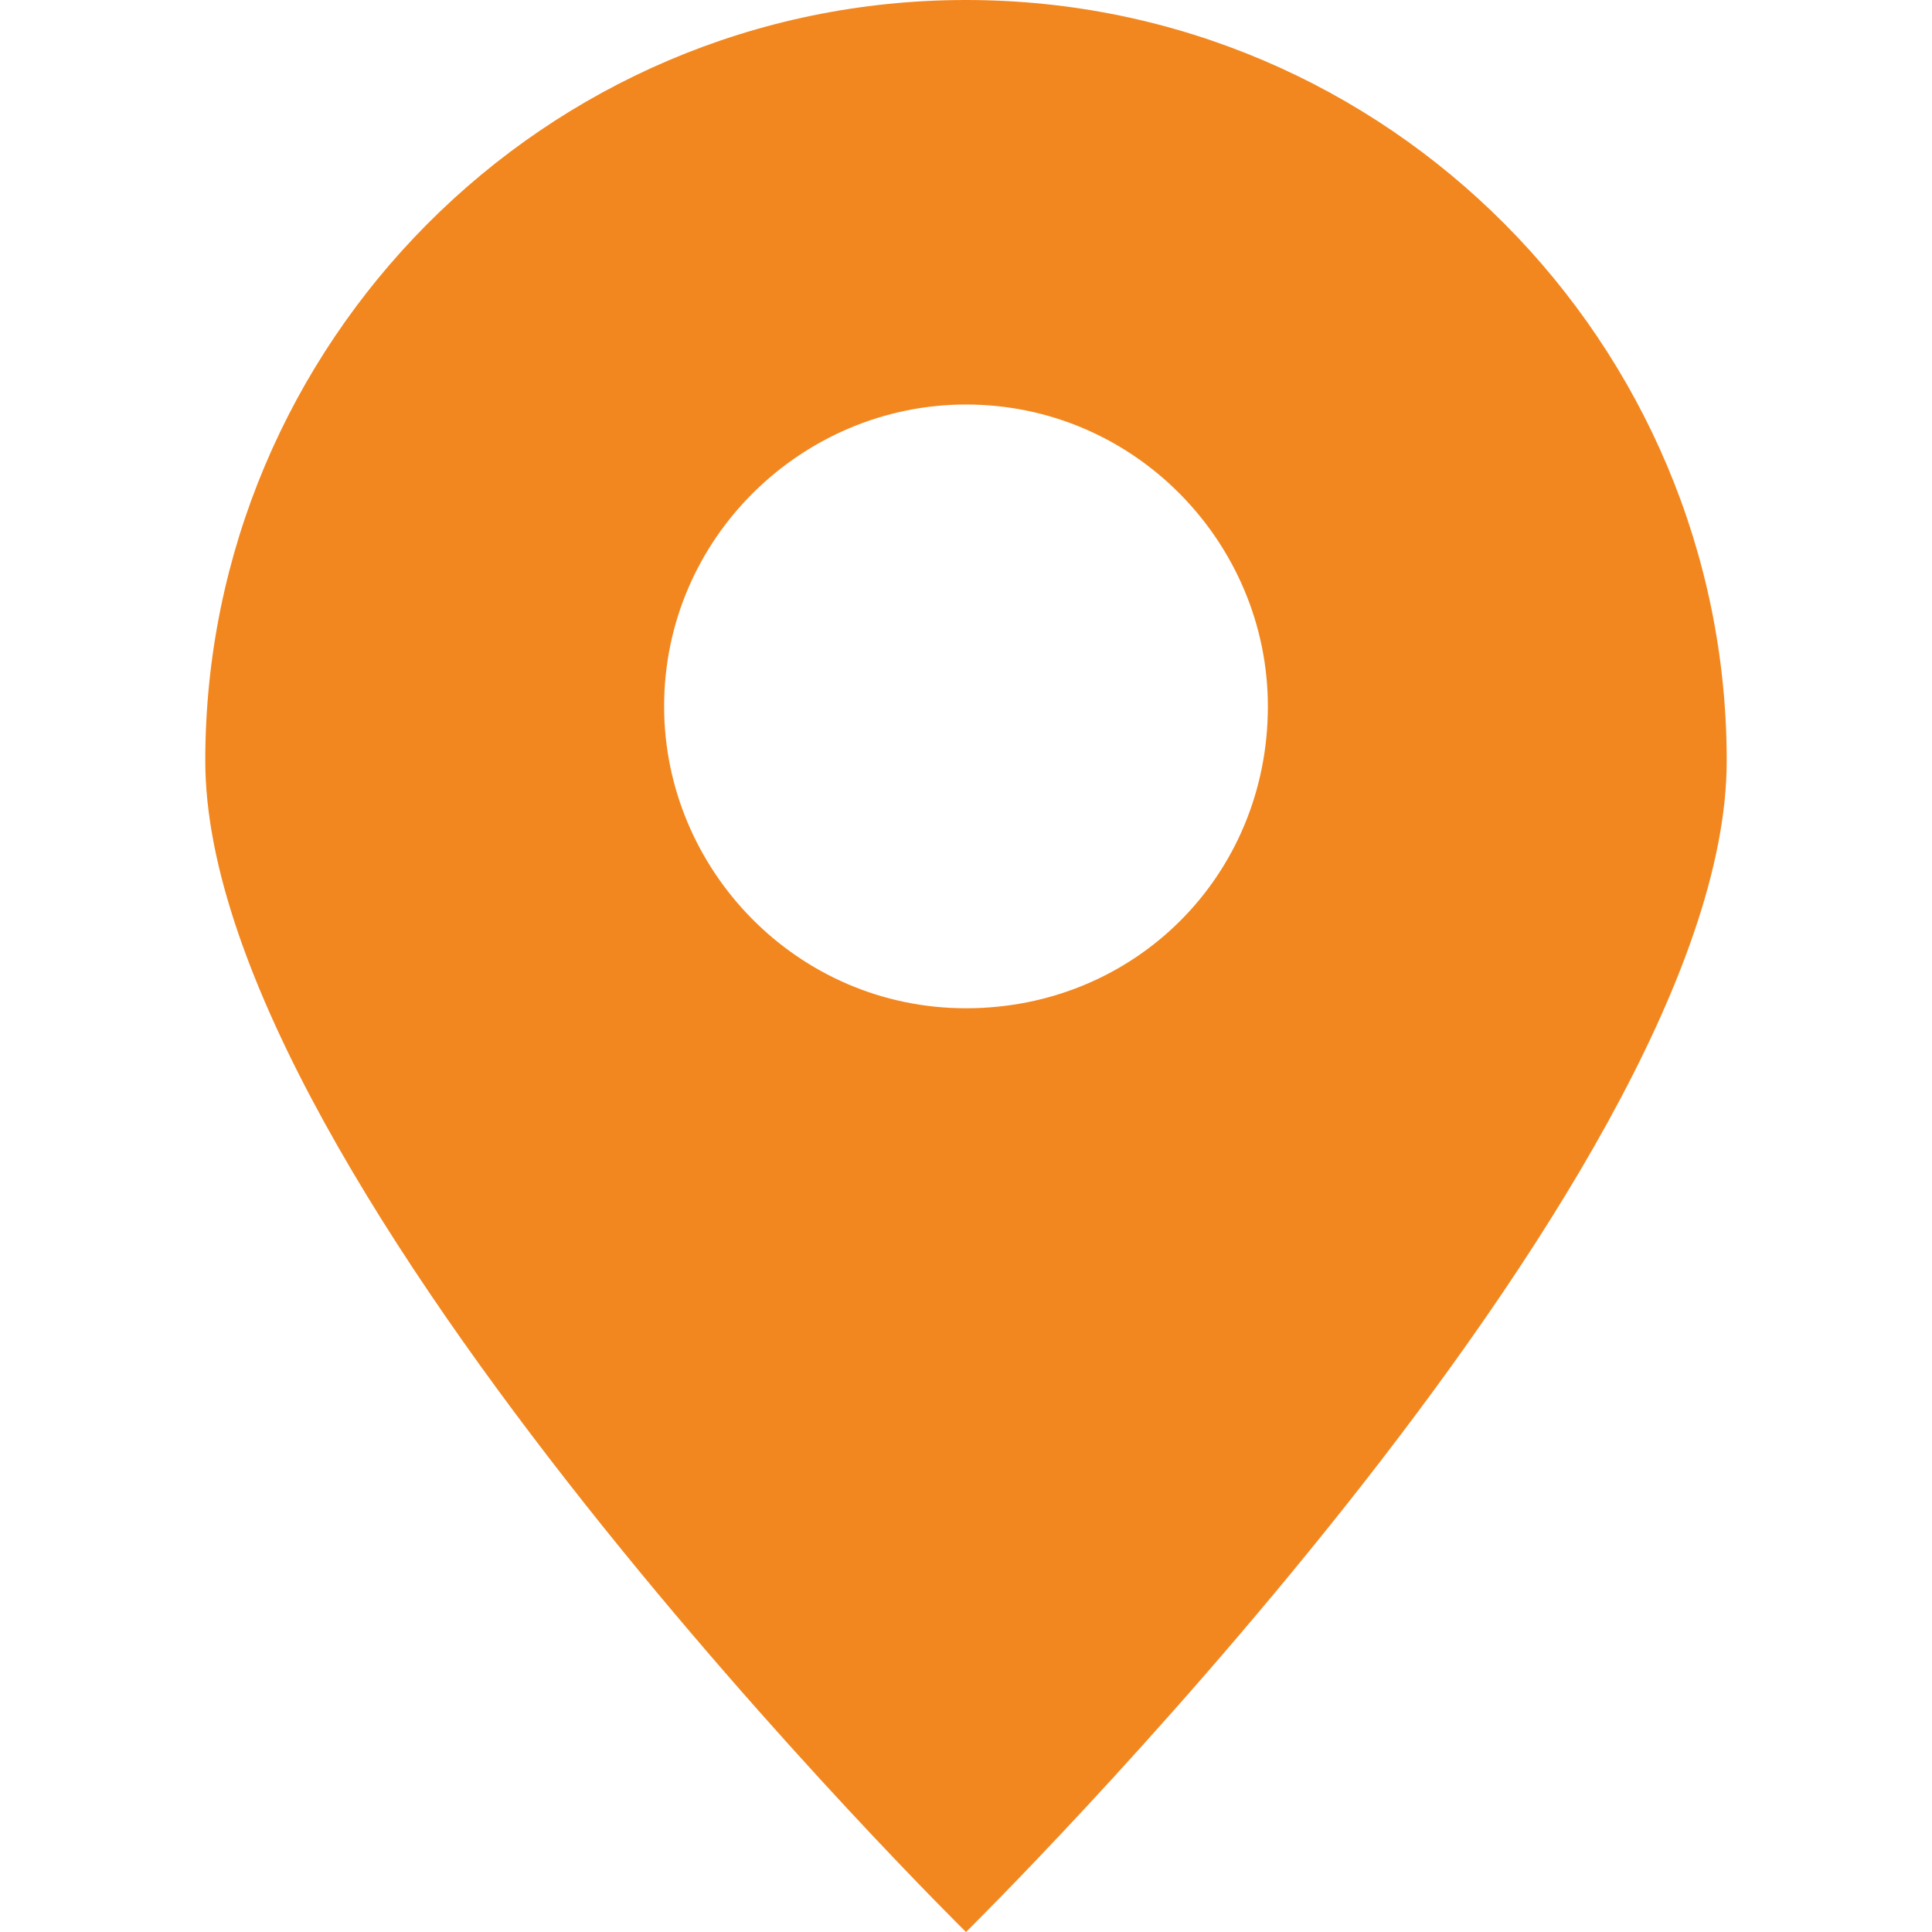 <?xml version="1.0" encoding="utf-8"?>
<!-- Generator: Adobe Illustrator 21.0.0, SVG Export Plug-In . SVG Version: 6.00 Build 0)  -->
<svg version="1.1" id="Layer_1" xmlns="http://www.w3.org/2000/svg" xmlns:xlink="http://www.w3.org/1999/xlink" x="0px" y="0px"
	 viewBox="0 0 32 32" style="enable-background:new 0 0 32 32;" xml:space="preserve">
<style type="text/css">
	.st0{fill-rule:evenodd;clip-rule:evenodd;fill:#F3871F;}
</style>
<path class="st0" d="M16,0C9,0,3.4,5.7,3.4,12.6C3.4,19.6,16,32,16,32s12.6-12.4,12.6-19.4C28.6,5.7,23,0,16,0 M16,16.7
	c-2.8,0-5-2.3-5-5c0-2.8,2.3-5,5-5c2.8,0,5,2.3,5,5C21,14.5,18.8,16.7,16,16.7z"/>
</svg>
